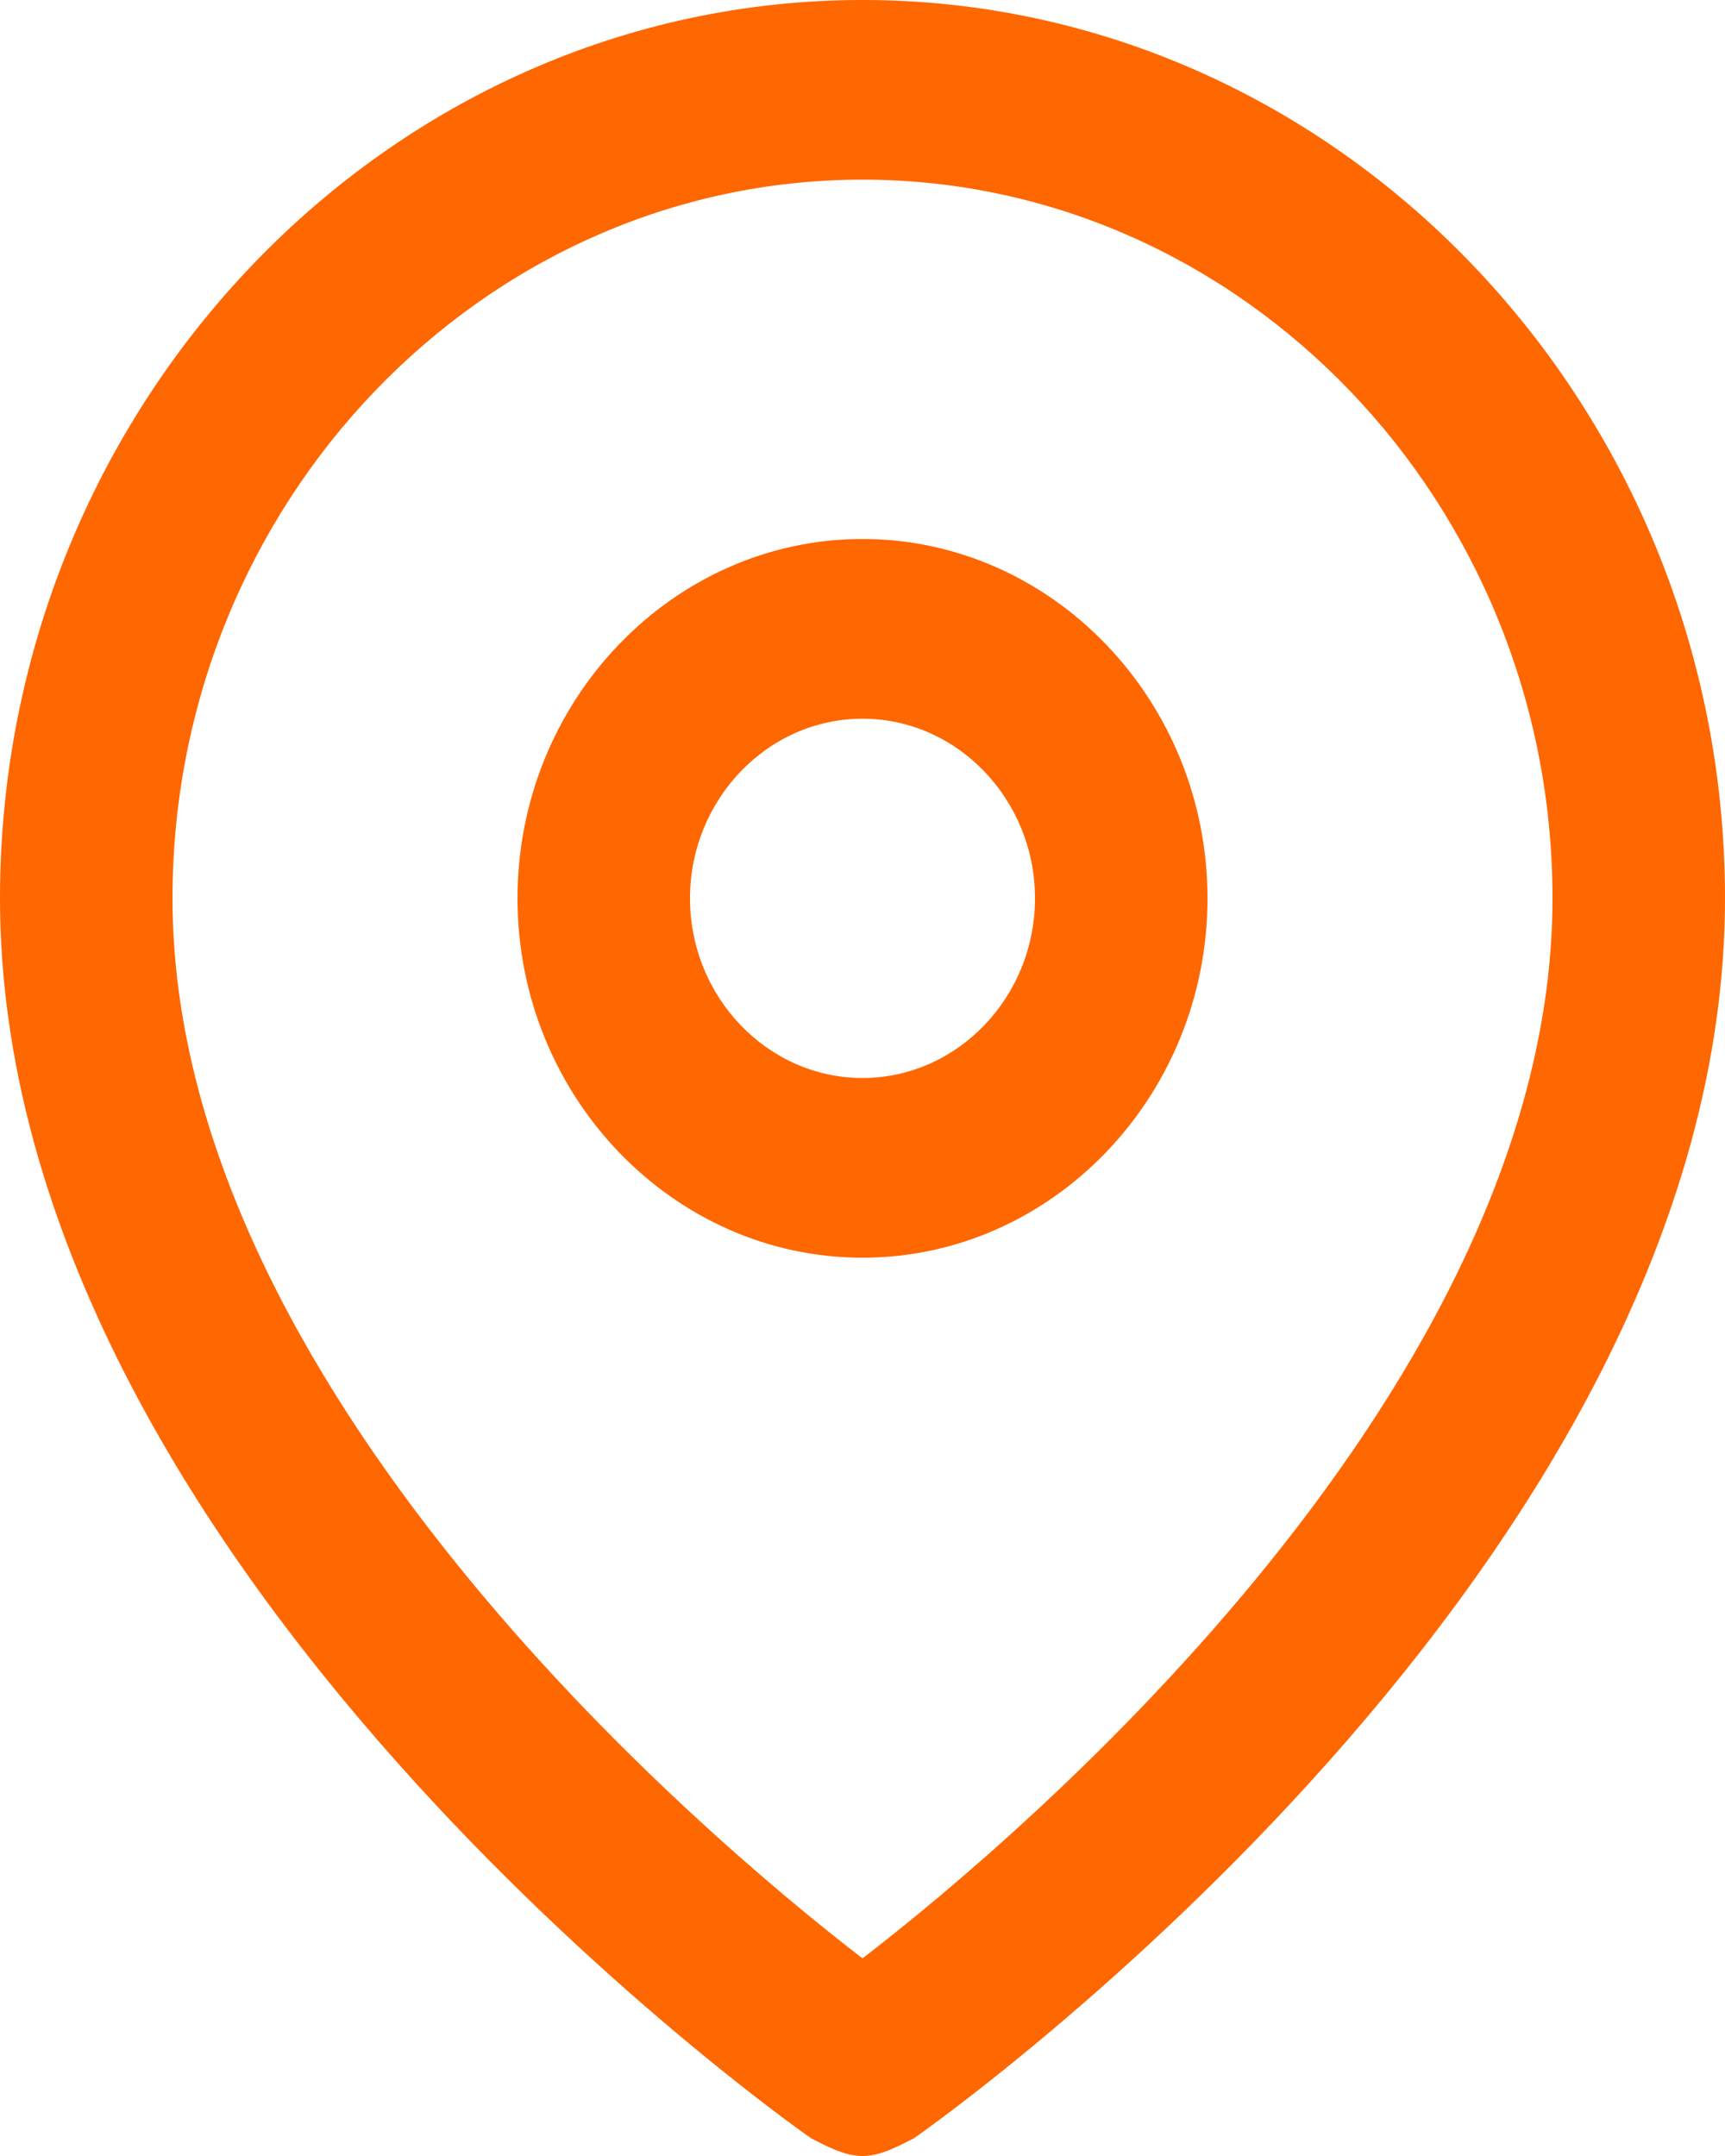 <svg width="32" height="40" xmlns="http://www.w3.org/2000/svg" fill="none">

 <g>
  <title>Layer 1</title>
  <path id="svg_1" fill="#ff6701" d="m16,0c-8.8,0 -16,7.5 -16,16.667c0,12.333 14.56,22.667 15.04,23c0.32,0.167 0.64,0.333 0.96,0.333c0.32,0 0.64,-0.167 0.96,-0.333c0.48,-0.333 15.04,-10.667 15.04,-23c0,-9.167 -7.2,-16.667 -16,-16.667zm0,36.333c-3.04,-2.333 -12.8,-10.667 -12.8,-19.667c0,-7.333 5.76,-13.333 12.8,-13.333c7.04,0 12.8,6 12.8,13.333c0,9 -9.76,17.333 -12.8,19.667zm0,-26.333c-3.52,0 -6.4,3 -6.4,6.667c0,3.667 2.88,6.667 6.4,6.667c3.52,0 6.4,-3 6.4,-6.667c0,-3.667 -2.88,-6.667 -6.4,-6.667zm0,10c-1.76,0 -3.2,-1.5 -3.2,-3.333c0,-1.833 1.44,-3.333 3.2,-3.333c1.76,0 3.2,1.5 3.2,3.333c0,1.833 -1.44,3.333 -3.2,3.333z"/>
 </g>
</svg>